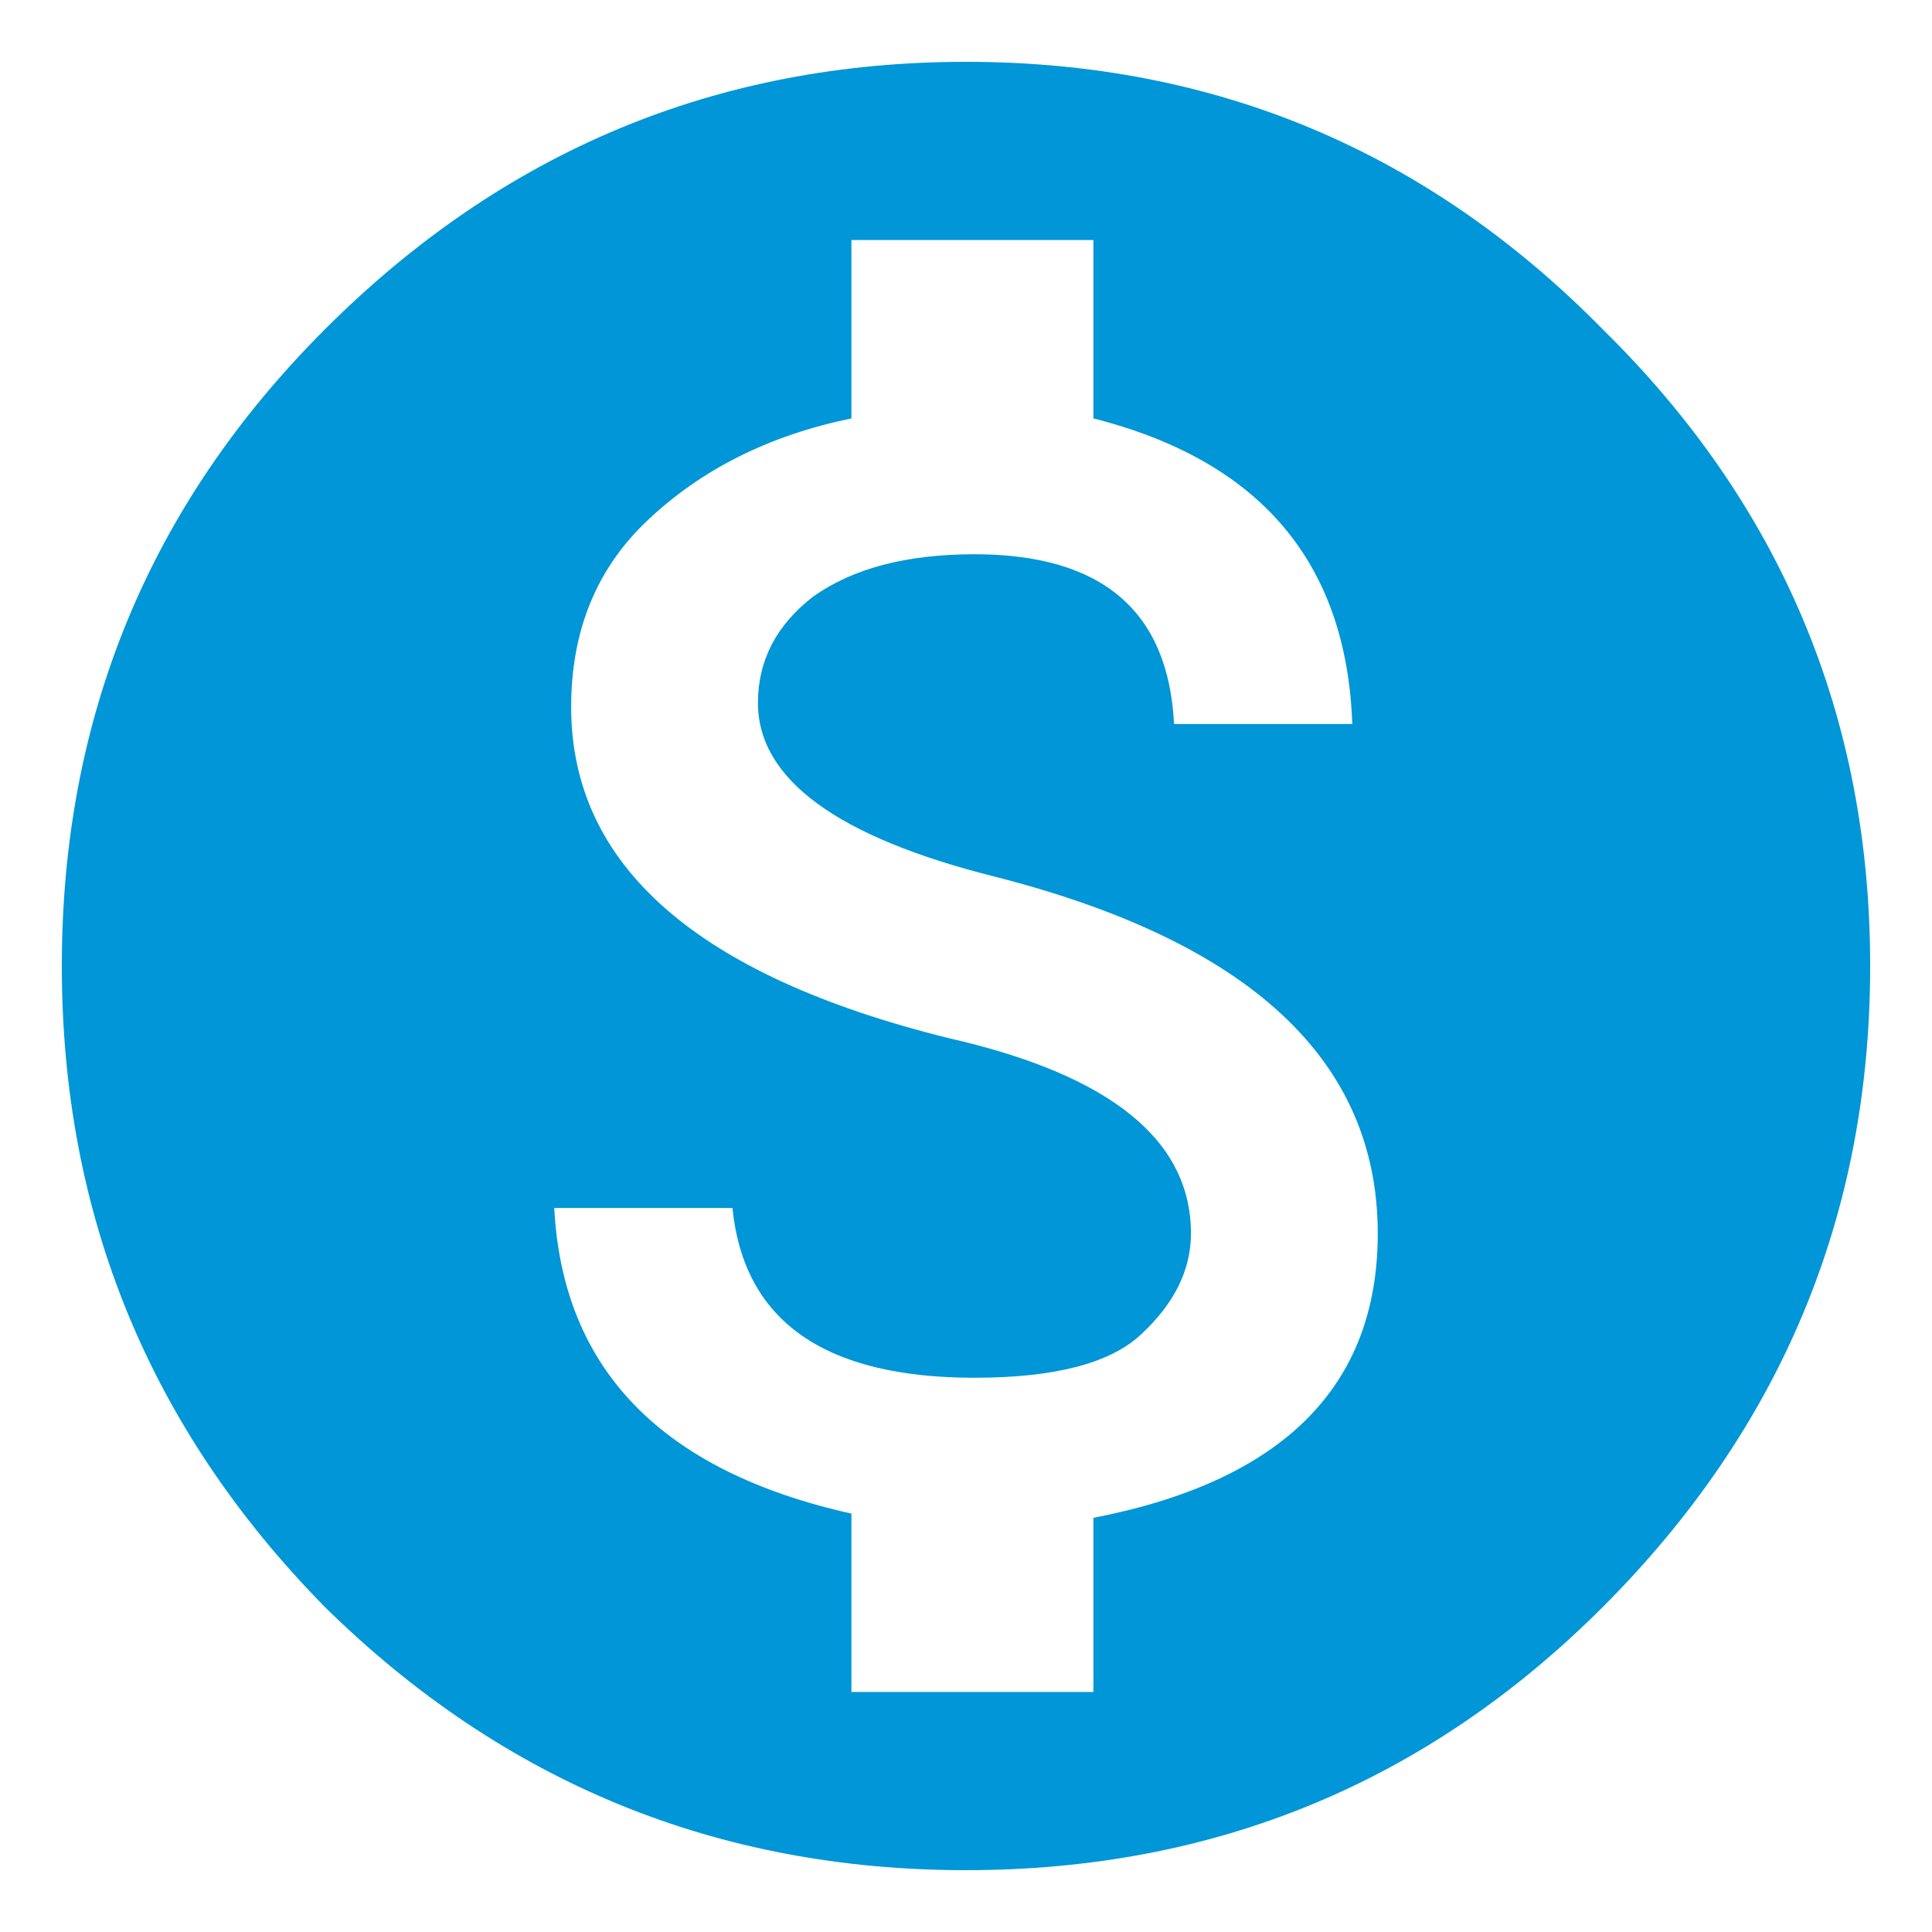 <svg width="16" height="16" viewBox="0 0 16 16" fill="none" xmlns="http://www.w3.org/2000/svg">
    <path d="M9.055 12.57C10.625 12.266 11.41 11.48 11.41 10.215C11.41 8.785 10.355 7.801 8.246 7.262C6.934 6.934 6.277 6.453 6.277 5.82C6.277 5.469 6.43 5.176 6.734 4.941C7.062 4.707 7.508 4.59 8.07 4.59C9.125 4.59 9.676 5.059 9.723 5.996H11.199C11.152 4.66 10.438 3.816 9.055 3.465V1.988H7.051V3.465C6.371 3.605 5.809 3.887 5.363 4.309C4.941 4.707 4.73 5.223 4.73 5.855C4.73 7.168 5.773 8.082 7.859 8.598C9.195 8.902 9.863 9.441 9.863 10.215C9.863 10.52 9.723 10.801 9.441 11.059C9.184 11.293 8.727 11.41 8.07 11.41C6.828 11.41 6.16 10.941 6.066 10.004H4.59C4.66 11.34 5.48 12.184 7.051 12.535V14.012H9.055V12.57ZM2.691 2.727C4.168 1.25 5.938 0.512 8 0.512C10.062 0.512 11.82 1.25 13.273 2.727C14.75 4.18 15.488 5.938 15.488 8C15.488 10.062 14.75 11.832 13.273 13.309C11.82 14.762 10.062 15.488 8 15.488C5.938 15.488 4.168 14.762 2.691 13.309C1.238 11.832 0.512 10.062 0.512 8C0.512 5.938 1.238 4.18 2.691 2.727Z" fill="#0096D7"/>
</svg>

